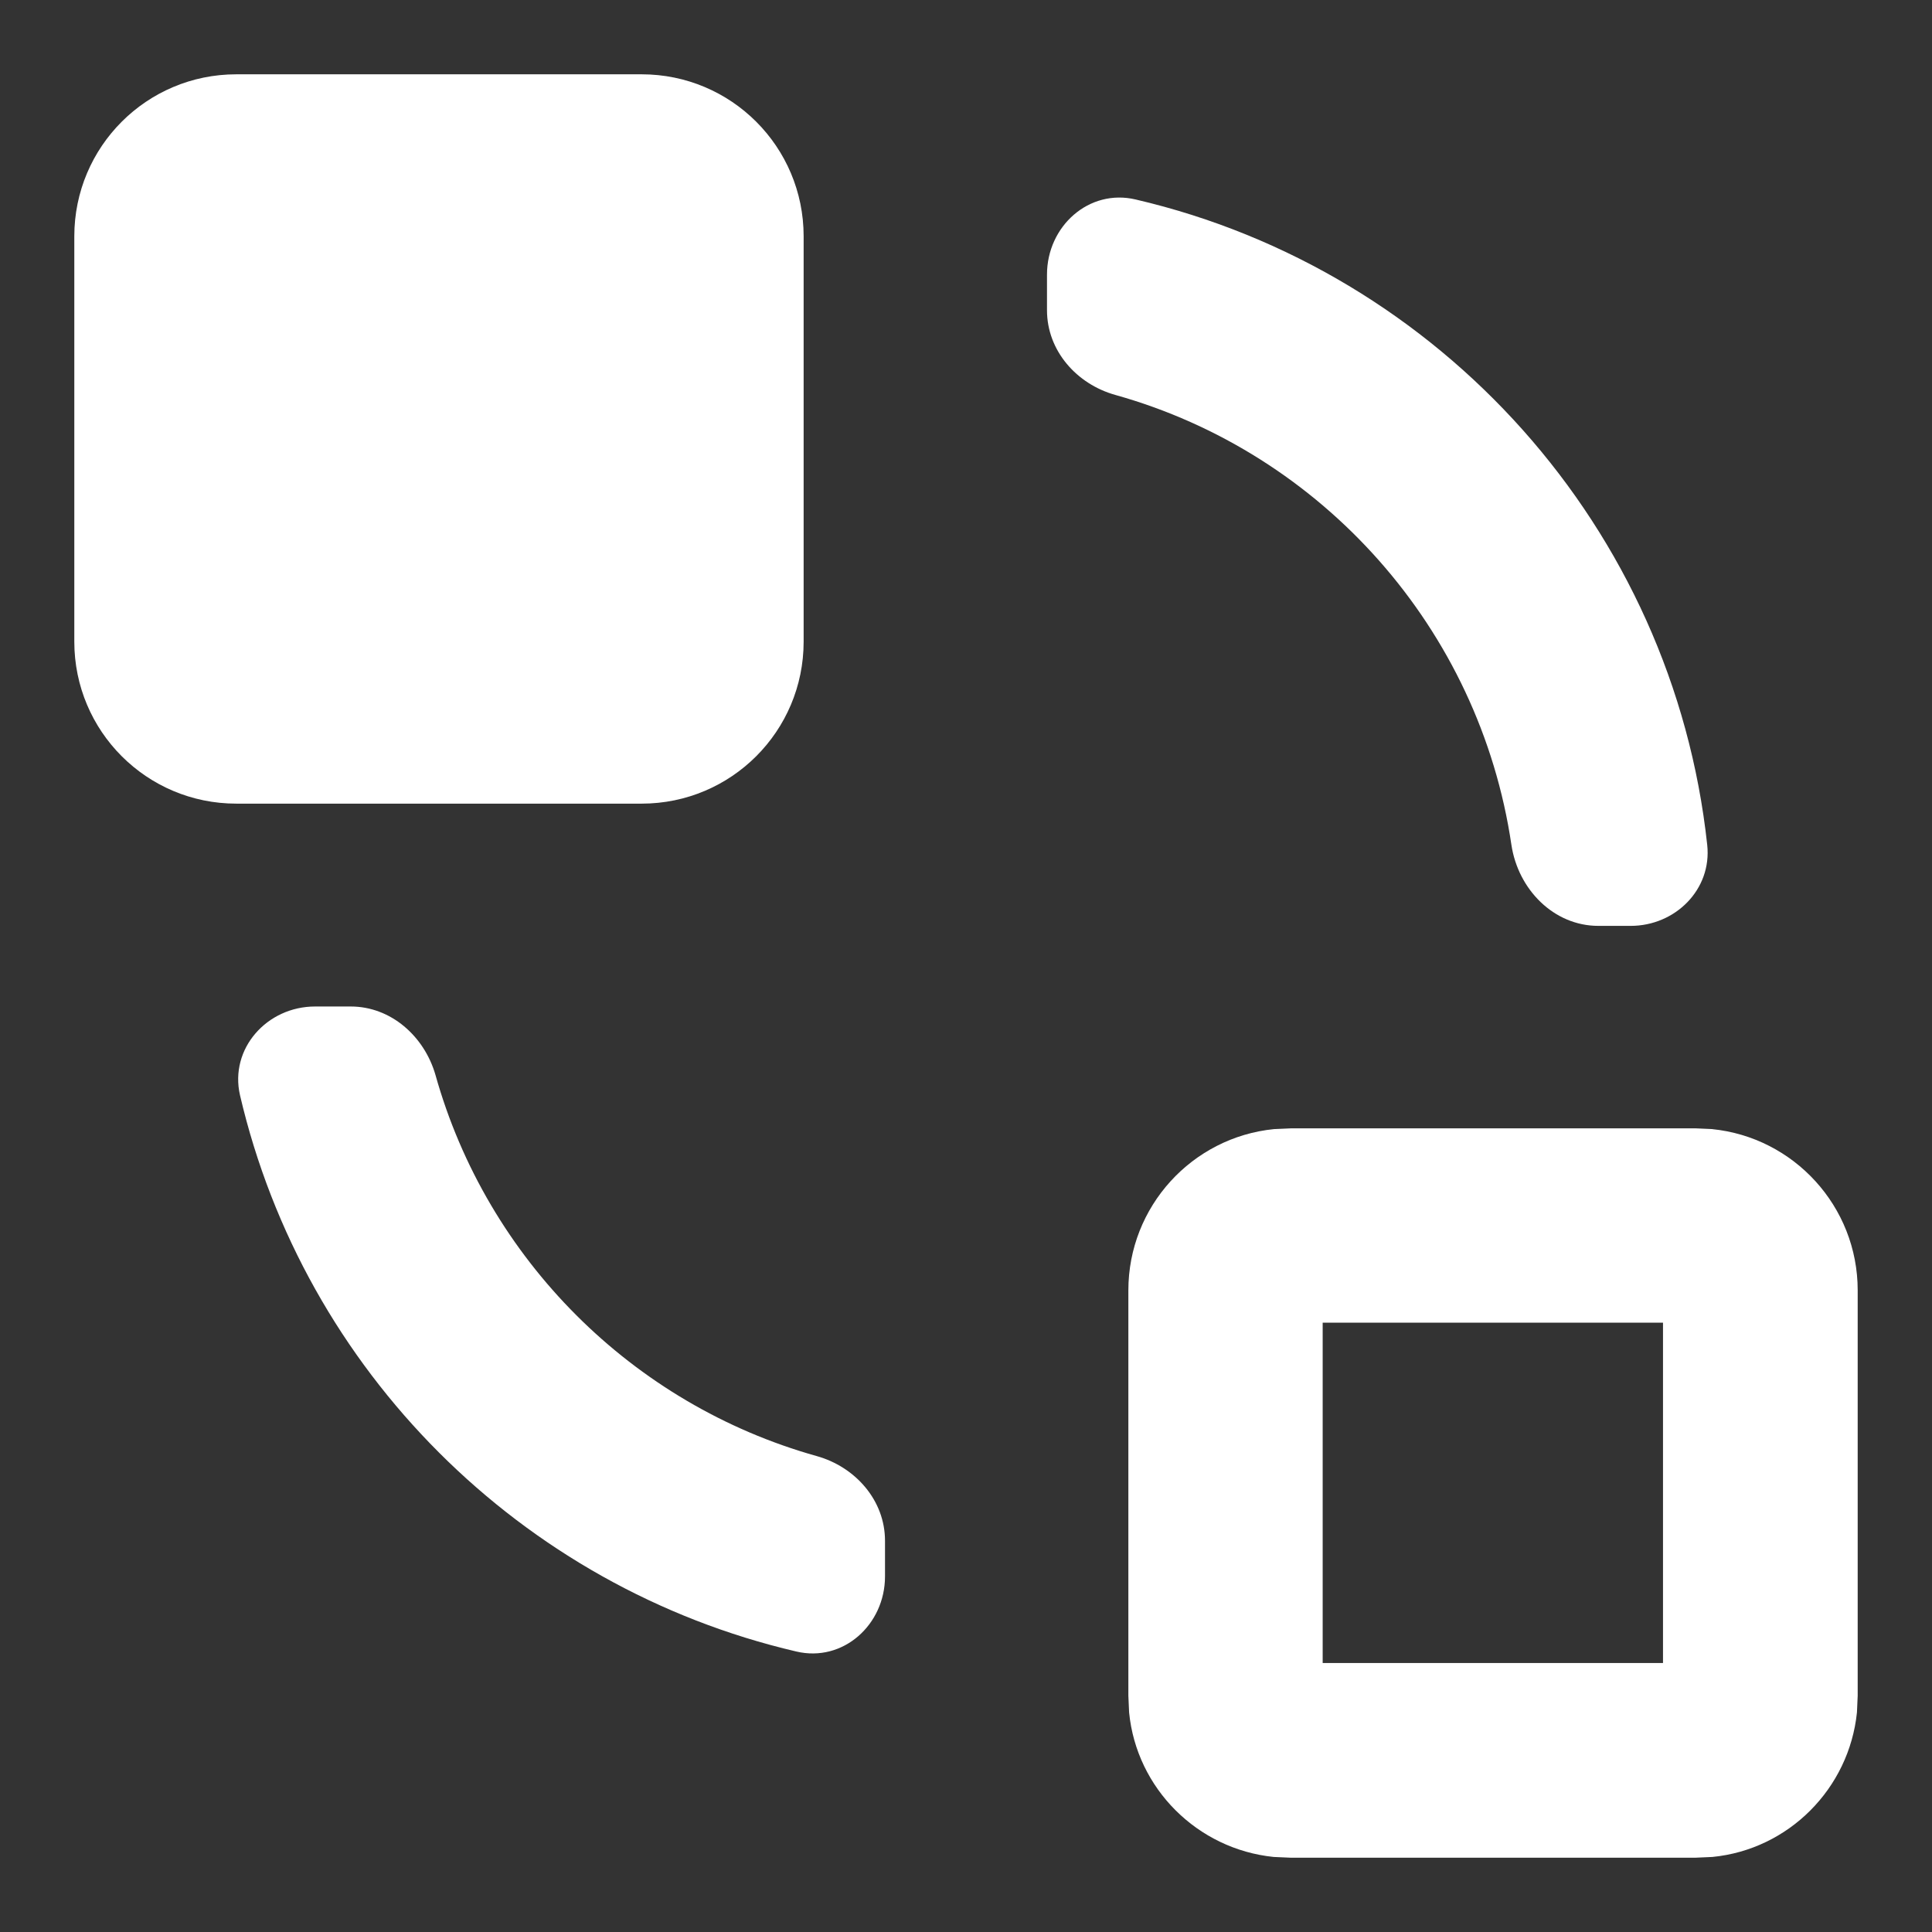 <?xml version="1.0" encoding="UTF-8"?><svg id="a" xmlns="http://www.w3.org/2000/svg" width="52" height="52" viewBox="0 0 52 52"><rect x="0" y="0" width="52" height="52" fill="#333333" stroke="none"/><path d="M46.08,30.39c2.2.22,3.92,2.08,3.92,4.34v10.91l-.02.45c-.21,2.05-1.84,3.69-3.89,3.89l-.45.02h-10.91l-.45-.02c-2.05-.21-3.69-1.84-3.89-3.89l-.02-.45v-10.91c0-2.26,1.72-4.12,3.92-4.34l.45-.02h10.91l.45.02ZM35.6,44.76h9.16v-9.16h-9.16v9.16Z" fill="#fff" fill-rule="evenodd"/><path d="M9.44,27.09c1.08,0,1.98.8,2.28,1.84,1.39,4.96,5.3,8.87,10.26,10.26,1.04.29,1.84,1.19,1.84,2.28v.96c0,1.3-1.13,2.32-2.39,2.02-7.41-1.73-13.24-7.56-14.97-14.97-.29-1.26.73-2.39,2.02-2.39h.96Z" fill="#fff"/><path d="M28.18,7.39c0-1.3,1.13-2.32,2.39-2.02,8.19,1.91,14.46,8.84,15.38,17.37.13,1.2-.86,2.18-2.06,2.18h-.87c-1.2,0-2.16-.98-2.34-2.18-.86-5.82-5.09-10.55-10.66-12.11-1.04-.29-1.84-1.19-1.84-2.28v-.96Z" fill="#fff"/><path d="M17.27,2c2.41,0,4.36,1.95,4.36,4.36v10.91c0,2.41-1.95,4.36-4.36,4.36H6.36c-2.41,0-4.36-1.95-4.36-4.36V6.36c0-2.41,1.95-4.36,4.36-4.36h10.91Z" fill="#fff"/></svg>